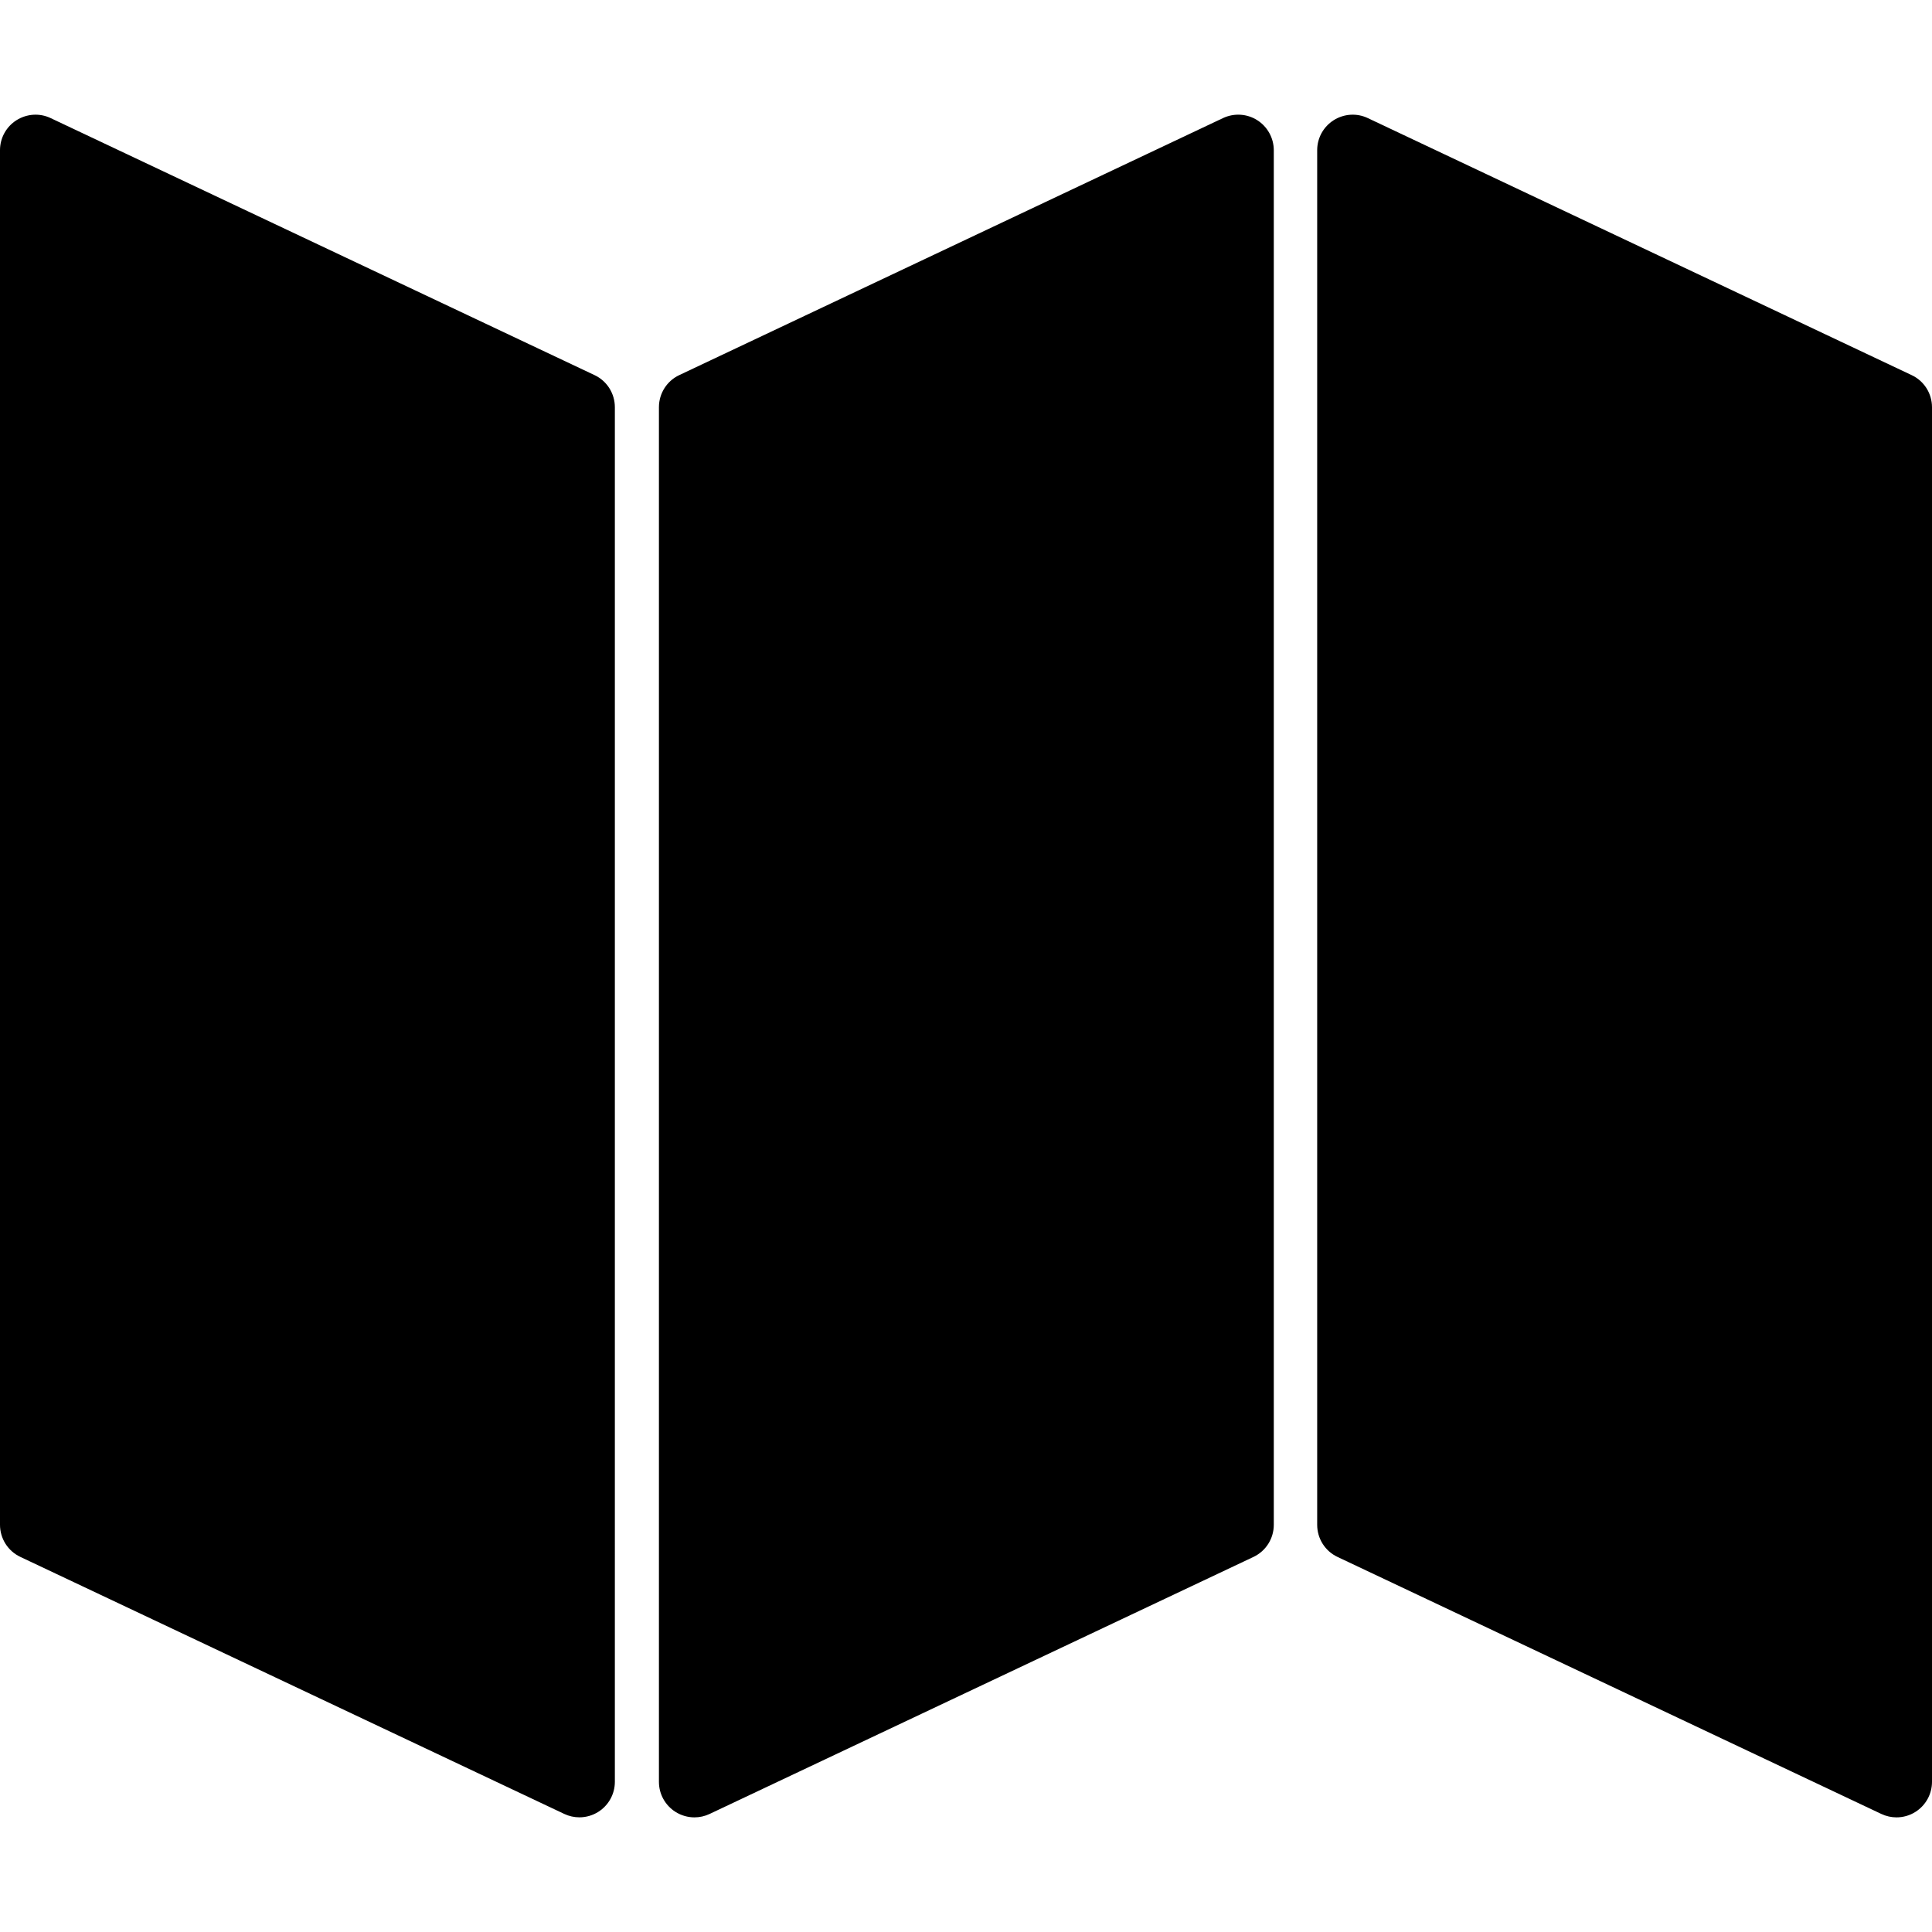 <?xml version="1.0" encoding="utf-8"?>
<!-- Generator: Adobe Illustrator 16.0.0, SVG Export Plug-In . SVG Version: 6.00 Build 0)  -->
<!DOCTYPE svg PUBLIC "-//W3C//DTD SVG 1.1//EN" "http://www.w3.org/Graphics/SVG/1.1/DTD/svg11.dtd">
<svg version="1.1" id="Layer_1" xmlns="http://www.w3.org/2000/svg" xmlns:xlink="http://www.w3.org/1999/xlink" x="0px" y="0px"
	 width="48px" height="48px" viewBox="0 0 48 48" enable-background="new 0 0 48 48" xml:space="preserve">
<g>
	<path d="M14.772,9.32L1.258,2.934c-0.272-0.13-0.592-0.109-0.849,0.053C0.155,3.148,0,3.429,0,3.73v34.153
		c0,0.341,0.196,0.651,0.504,0.797l13.514,6.386c0.12,0.057,0.249,0.085,0.377,0.085c0.164,0,0.328-0.046,0.471-0.137
		c0.255-0.162,0.41-0.442,0.41-0.745V10.117C15.276,9.776,15.08,9.465,14.772,9.32z"/>
	<path d="M31.236,2.986c-0.255-0.162-0.575-0.181-0.849-0.053L16.875,9.32c-0.308,0.145-0.504,0.456-0.504,0.797V44.27
		c0,0.303,0.155,0.583,0.41,0.745c0.144,0.091,0.308,0.137,0.472,0.137c0.128,0,0.257-0.028,0.377-0.085l13.513-6.386
		c0.308-0.146,0.504-0.456,0.504-0.797V3.73C31.646,3.429,31.491,3.148,31.236,2.986z"/>
	<path d="M47.495,9.32L33.983,2.934c-0.273-0.13-0.592-0.109-0.849,0.053c-0.255,0.162-0.409,0.442-0.409,0.744v34.153
		c0,0.341,0.195,0.651,0.504,0.797l13.512,6.386c0.121,0.057,0.25,0.085,0.377,0.085c0.166,0,0.329-0.046,0.472-0.137
		C47.845,44.853,48,44.572,48,44.27V10.117C48,9.776,47.804,9.465,47.495,9.32z"/>
</g>
</svg>
